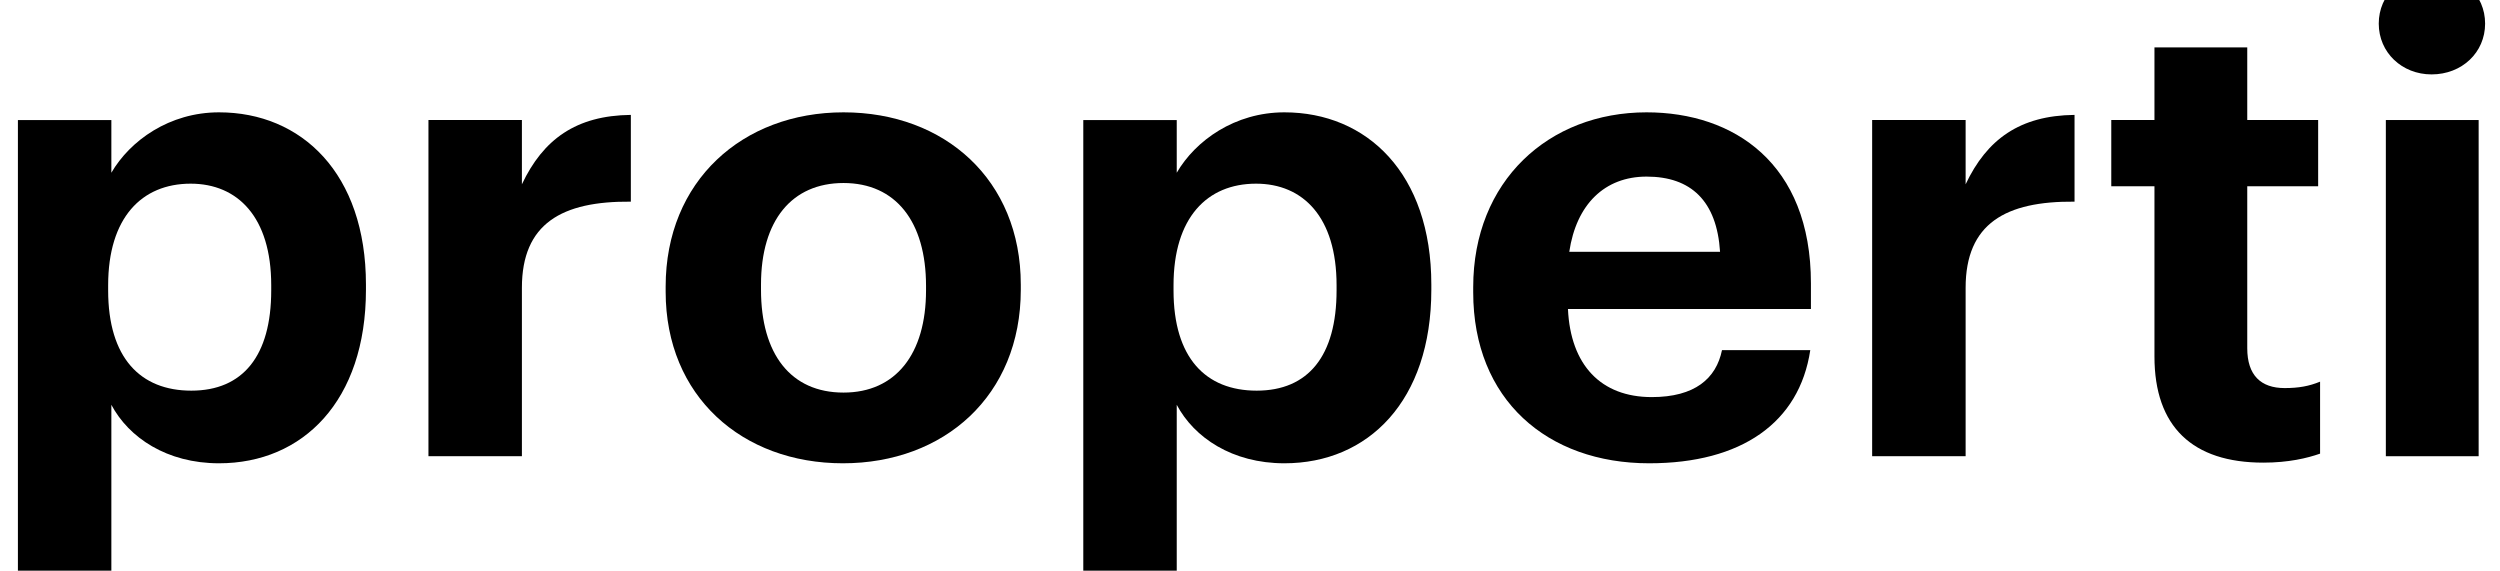 <svg width="92" height="21" viewBox="0 0 92 21" fill="none" xmlns="http://www.w3.org/2000/svg">
<g clip-path="url(#clip0_17746_548)">
<path d="M87.538 0.869C87.538 -0.196 88.392 -1 89.482 -1C90.598 -1 91.452 -0.196 91.452 0.869C91.452 1.933 90.598 2.738 89.482 2.738C88.392 2.738 87.538 1.933 87.538 0.869Z" fill="black"/>
<path d="M0.659 4.418H4.098V6.357C4.786 5.174 6.233 4.134 8.059 4.134C11.095 4.134 13.467 6.381 13.467 10.473V10.662C13.467 14.755 11.143 17.049 8.059 17.049C6.138 17.049 4.739 16.103 4.098 14.897V21H0.659V4.418ZM9.981 10.686V10.497C9.981 7.989 8.747 6.759 7.016 6.759C5.213 6.759 3.98 8.013 3.98 10.497V10.686C3.98 13.17 5.166 14.376 7.04 14.376C8.937 14.376 9.981 13.099 9.981 10.686Z" fill="black"/>
<path d="M91.214 4.417H87.799V16.789H91.214V4.417Z" fill="black"/>
<path d="M79.284 13.122V6.854H77.695V4.417H79.284V1.744H82.699V4.417H85.308V6.854H82.699V12.815C82.699 13.808 83.198 14.281 84.075 14.281C84.597 14.281 84.976 14.21 85.379 14.045V16.694C84.905 16.86 84.217 17.025 83.292 17.025C80.683 17.026 79.284 15.701 79.284 13.122Z" fill="black"/>
<path d="M68.895 4.417H72.335V6.782C73.117 5.127 74.327 4.251 76.343 4.228V7.421C73.805 7.398 72.335 8.226 72.335 10.591V16.789H68.895V4.417Z" fill="black"/>
<path d="M54.214 10.757V10.568C54.214 6.665 56.989 4.134 60.594 4.134C63.796 4.134 66.642 6.002 66.642 10.426V11.372H57.701C57.795 13.43 58.91 14.613 60.784 14.613C62.373 14.613 63.156 13.927 63.369 12.886H66.618C66.215 15.559 64.081 17.049 60.689 17.049C56.942 17.049 54.214 14.708 54.214 10.757ZM63.298 9.267C63.18 7.398 62.231 6.499 60.595 6.499C59.053 6.499 58.009 7.517 57.749 9.267H63.298Z" fill="black"/>
<path d="M39.865 4.418H43.304V6.357C43.992 5.174 45.439 4.134 47.265 4.134C50.301 4.134 52.673 6.381 52.673 10.473V10.662C52.673 14.755 50.349 17.049 47.265 17.049C45.344 17.049 43.945 16.103 43.304 14.897V21H39.865V4.418ZM49.186 10.686V10.497C49.186 7.989 47.953 6.759 46.222 6.759C44.419 6.759 43.186 8.013 43.186 10.497V10.686C43.186 13.17 44.371 14.376 46.245 14.376C48.143 14.376 49.186 13.099 49.186 10.686Z" fill="black"/>
<path d="M24.496 10.734V10.544C24.496 6.665 27.318 4.134 31.042 4.134C34.766 4.134 37.565 6.618 37.565 10.473V10.662C37.565 14.566 34.742 17.049 31.018 17.049C27.318 17.049 24.496 14.589 24.496 10.734ZM34.078 10.686V10.52C34.078 8.155 32.963 6.735 31.041 6.735C29.144 6.735 28.005 8.107 28.005 10.473V10.662C28.005 13.027 29.096 14.447 31.041 14.447C32.963 14.447 34.078 13.028 34.078 10.686Z" fill="black"/>
<path d="M15.767 4.417H19.206V6.782C19.989 5.127 21.198 4.251 23.215 4.228V7.421C20.677 7.398 19.206 8.226 19.206 10.591V16.789H15.767V4.417Z" fill="black"/>
</g>
<defs>
<clipPath id="clip0_17746_548">
<rect width="91.385" height="22" fill="white" transform="translate(0.462 -1)"/>
</clipPath>
</defs>
</svg>
